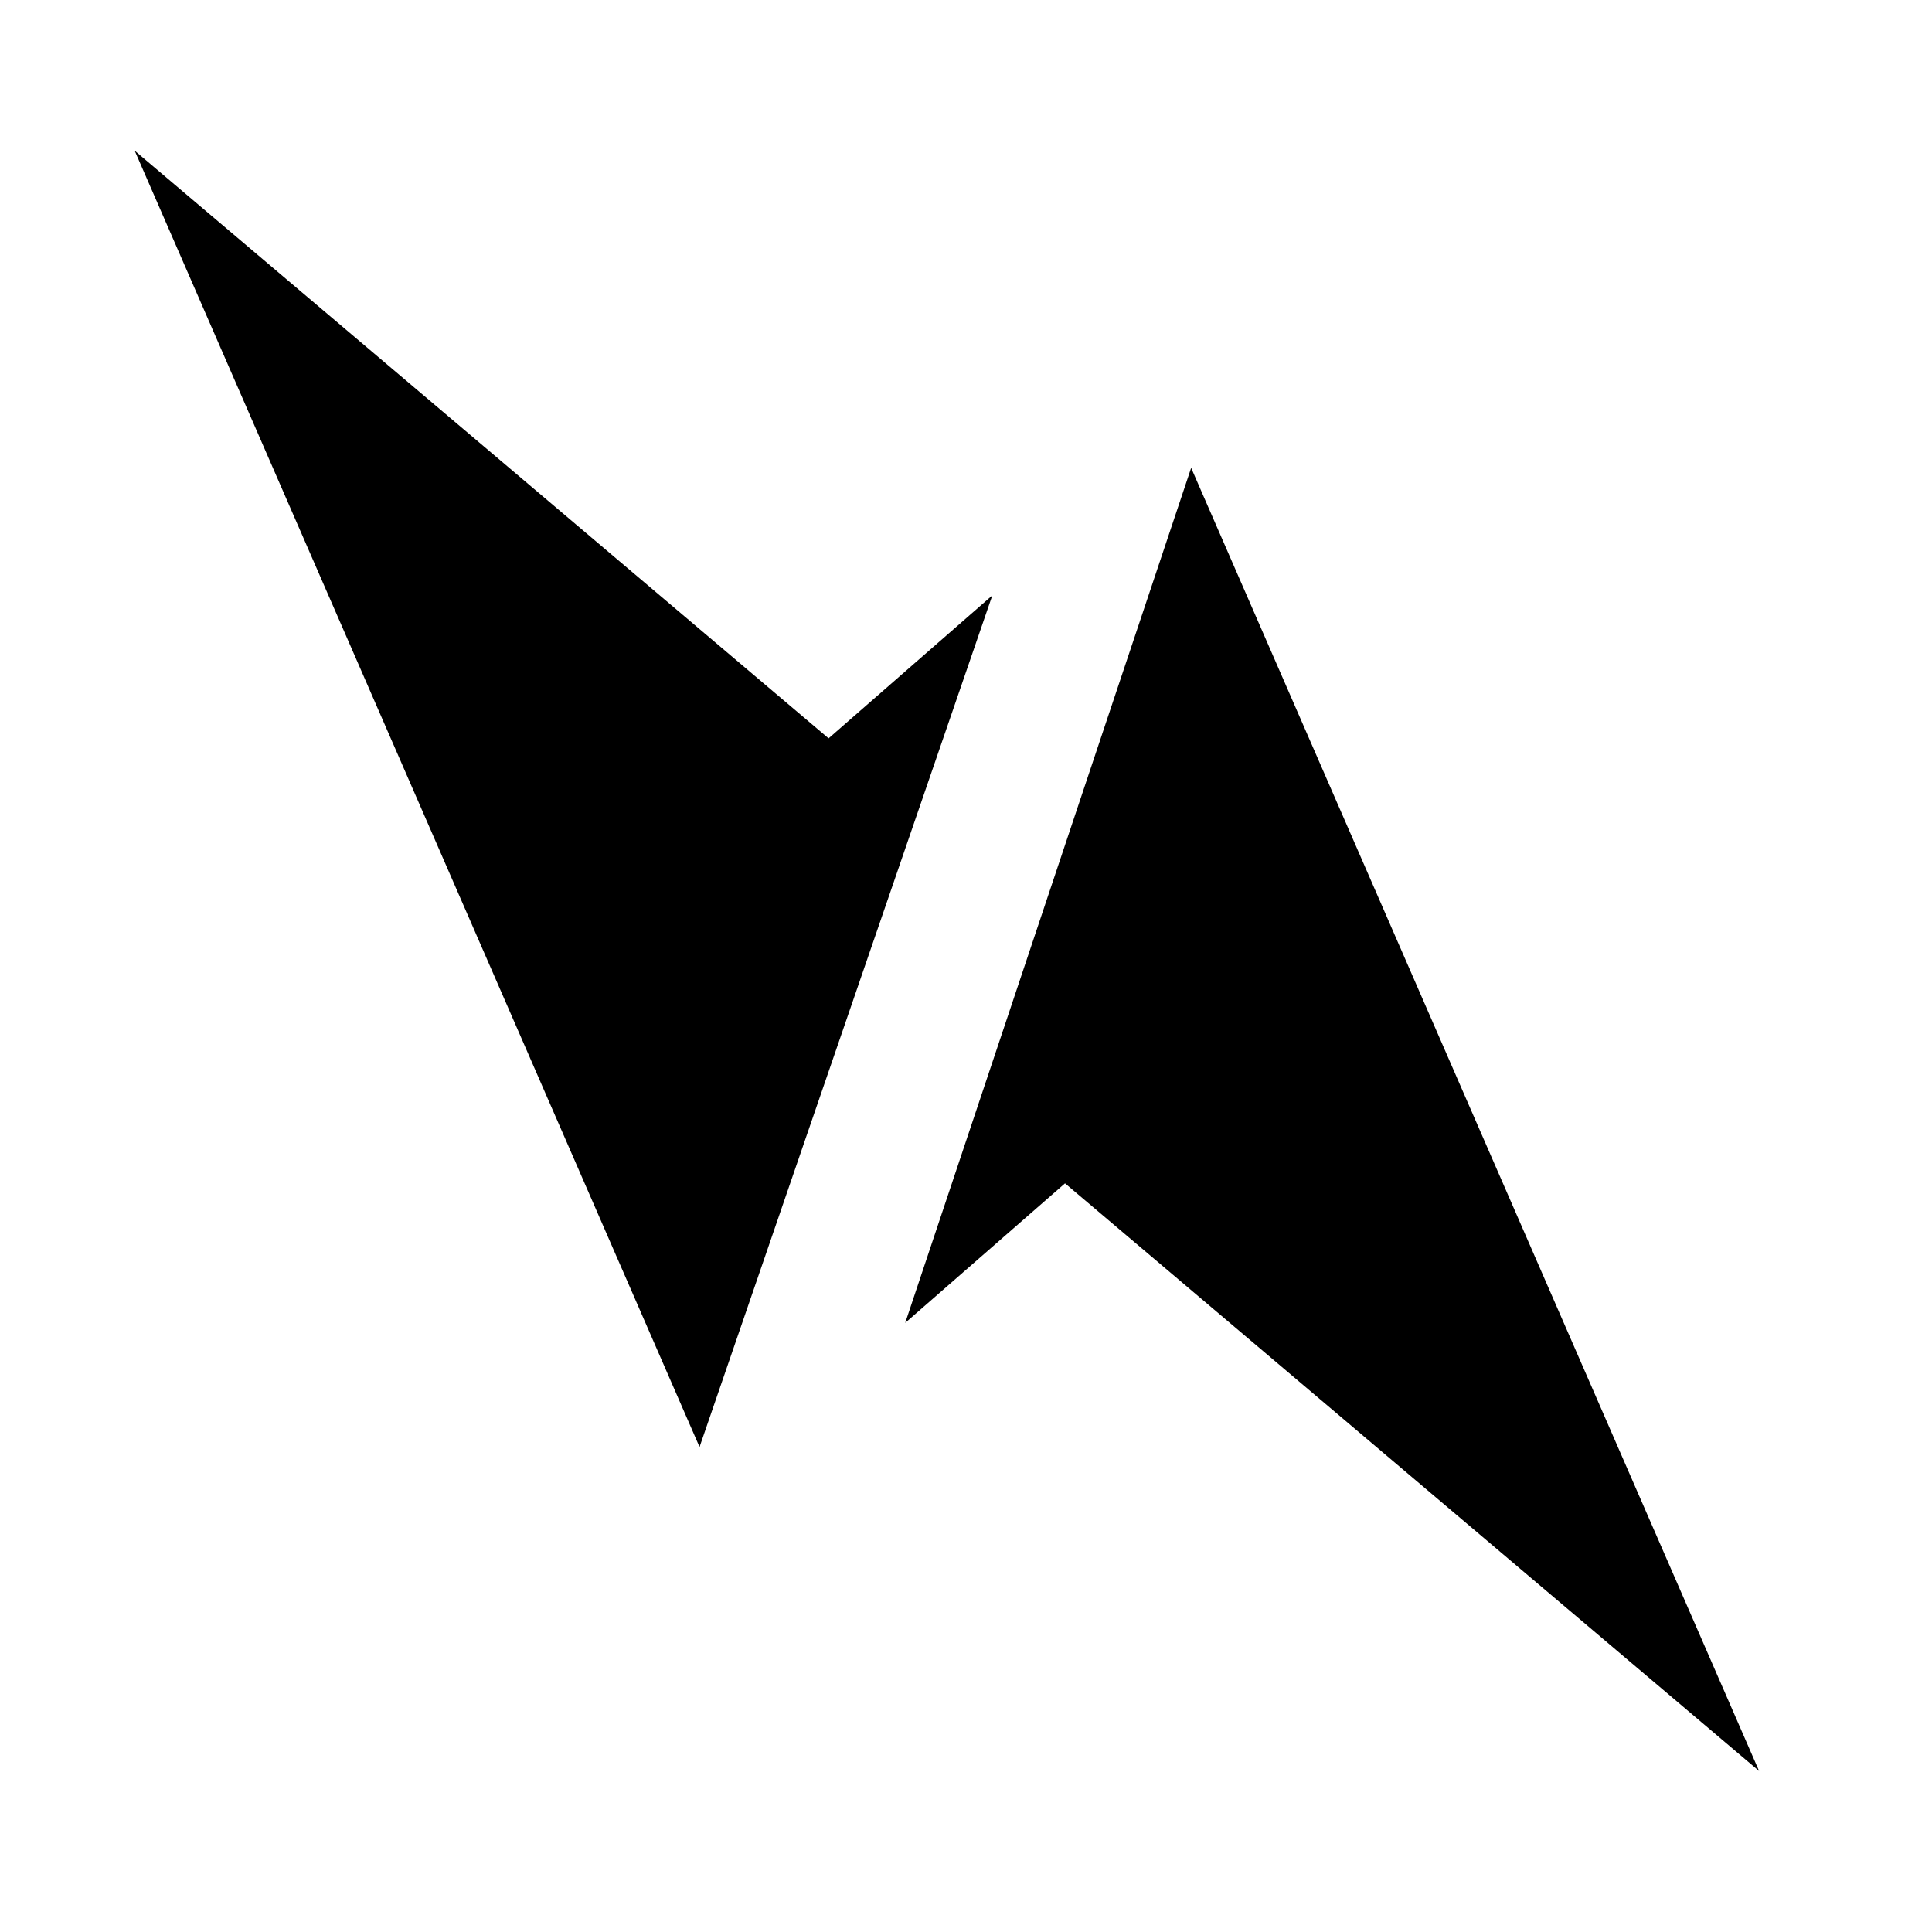 <svg width="24" height="24" viewBox="0 0 24 24" fill="none" xmlns="http://www.w3.org/2000/svg">
<path d="M21.852 22L13.23 14.7L11.245 16.433L14.797 5.812L21.852 22ZM10.293 9.172L12.327 7.396L8.69 17.975L1.673 1.872L10.293 9.172Z" fill="black"/>
</svg>
